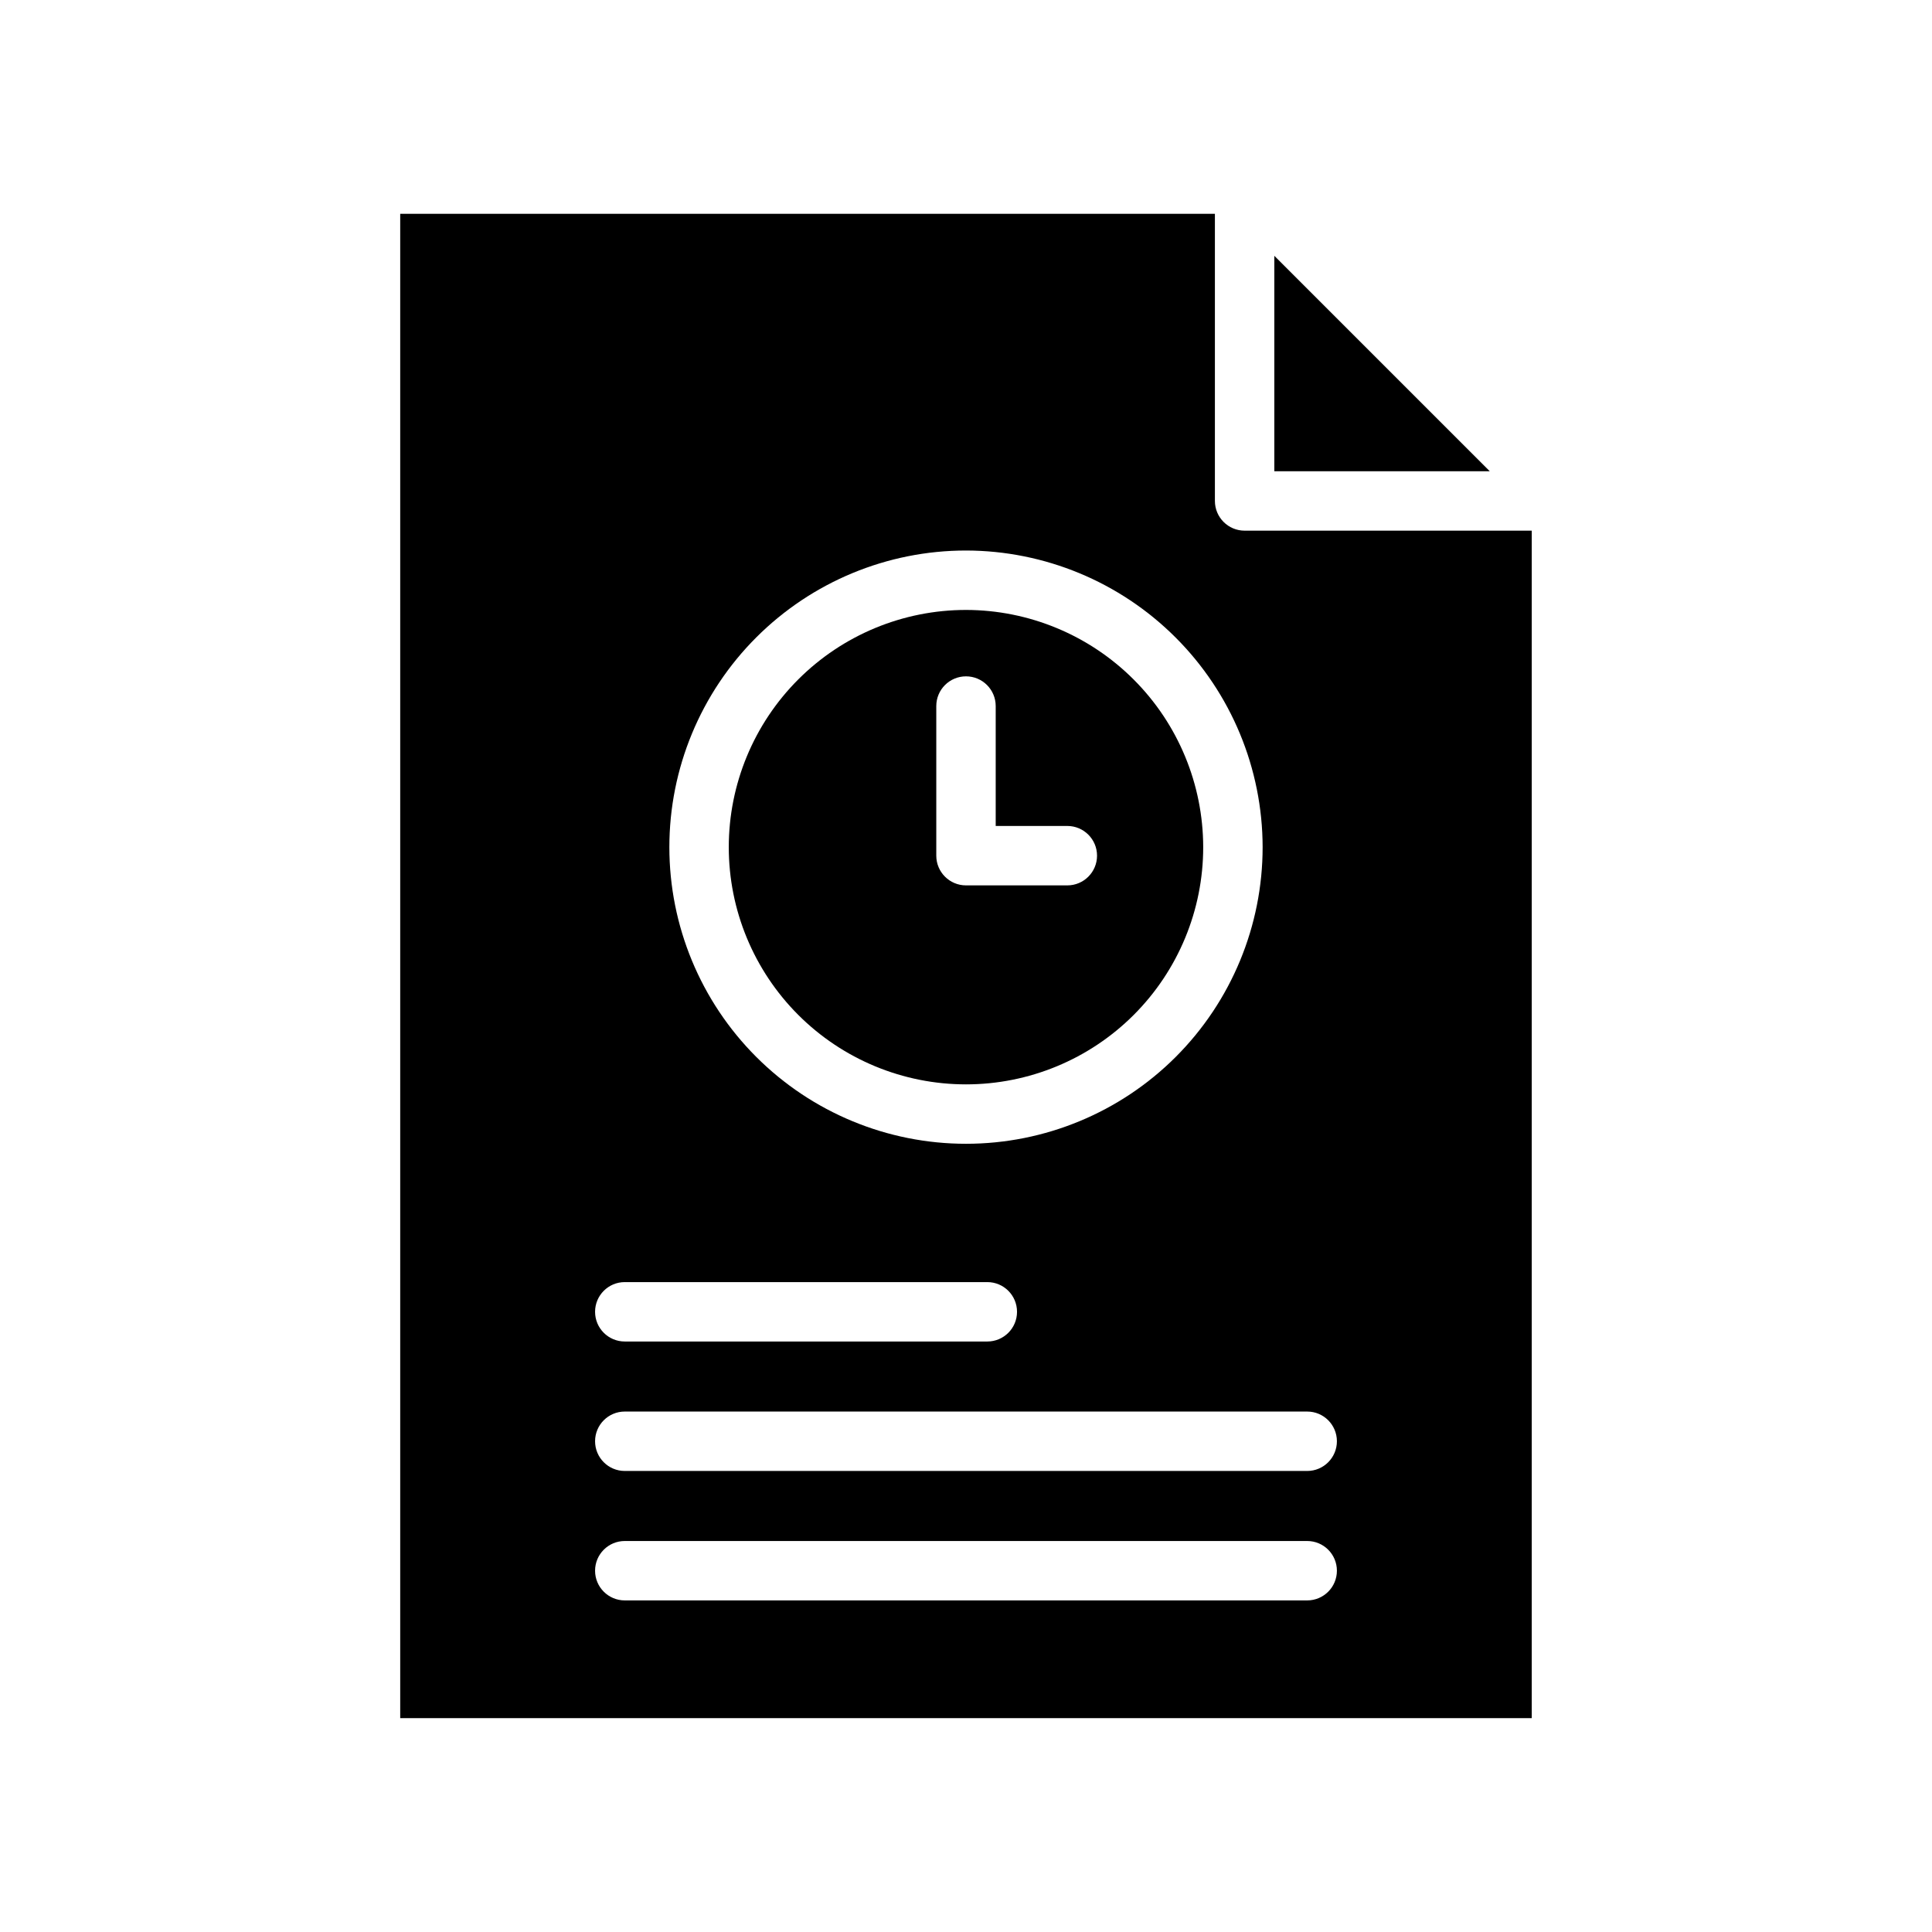 <?xml version="1.0" encoding="UTF-8"?>
<!-- Uploaded to: ICON Repo, www.svgrepo.com, Generator: ICON Repo Mixer Tools -->
<svg fill="#000000" width="800px" height="800px" version="1.1" viewBox="144 144 512 512" xmlns="http://www.w3.org/2000/svg">
 <g>
  <path d="m250.06 200.66v398.67h299.87v-314.7h-76.094c-4.348 0-7.875-3.527-7.875-7.875v-76.098zm59.512 283.11h96.078c4.348 0 7.871 3.523 7.871 7.871 0 4.348-3.523 7.871-7.871 7.871h-96.078c-4.348 0-7.871-3.523-7.871-7.871 0-4.348 3.523-7.871 7.871-7.871zm180.85 84.355h-180.85c-4.348 0-7.871-3.523-7.871-7.871 0-4.348 3.523-7.871 7.871-7.871h180.85c4.348 0 7.871 3.523 7.871 7.871 0 4.348-3.523 7.871-7.871 7.871zm7.871-42.18c0 4.348-3.523 7.875-7.871 7.875h-180.85c-4.348 0-7.871-3.527-7.871-7.875 0-4.348 3.523-7.871 7.871-7.871h180.85c4.348 0 7.871 3.523 7.871 7.871zm-19.684-157.44c0 20.848-8.281 40.844-23.023 55.586-14.742 14.742-34.738 23.023-55.586 23.023-20.852 0-40.844-8.281-55.586-23.023-14.742-14.742-23.027-34.738-23.027-55.586 0-20.852 8.285-40.844 23.027-55.586 14.742-14.742 34.734-23.027 55.586-23.027 20.84 0.031 40.816 8.324 55.551 23.059 14.738 14.734 23.027 34.715 23.059 55.555z"/>
  <path d="m400 305.64c-16.676 0-32.664 6.625-44.453 18.414-11.789 11.789-18.414 27.777-18.414 44.453 0 16.672 6.625 32.66 18.414 44.453 11.789 11.789 27.777 18.41 44.453 18.41 16.672 0 32.66-6.621 44.453-18.41 11.789-11.793 18.41-27.781 18.41-44.453-0.02-16.668-6.648-32.648-18.434-44.434-11.785-11.785-27.766-18.414-44.43-18.434zm26.852 72.996h-26.852c-4.348 0-7.875-3.527-7.875-7.875v-39.652c0-4.348 3.527-7.871 7.875-7.871s7.871 3.523 7.871 7.871v31.781h18.98c4.348 0 7.875 3.523 7.875 7.871s-3.527 7.875-7.875 7.875z"/>
  <path d="m481.71 268.89h57.094l-57.094-57.094z"/>
 </g>
</svg>